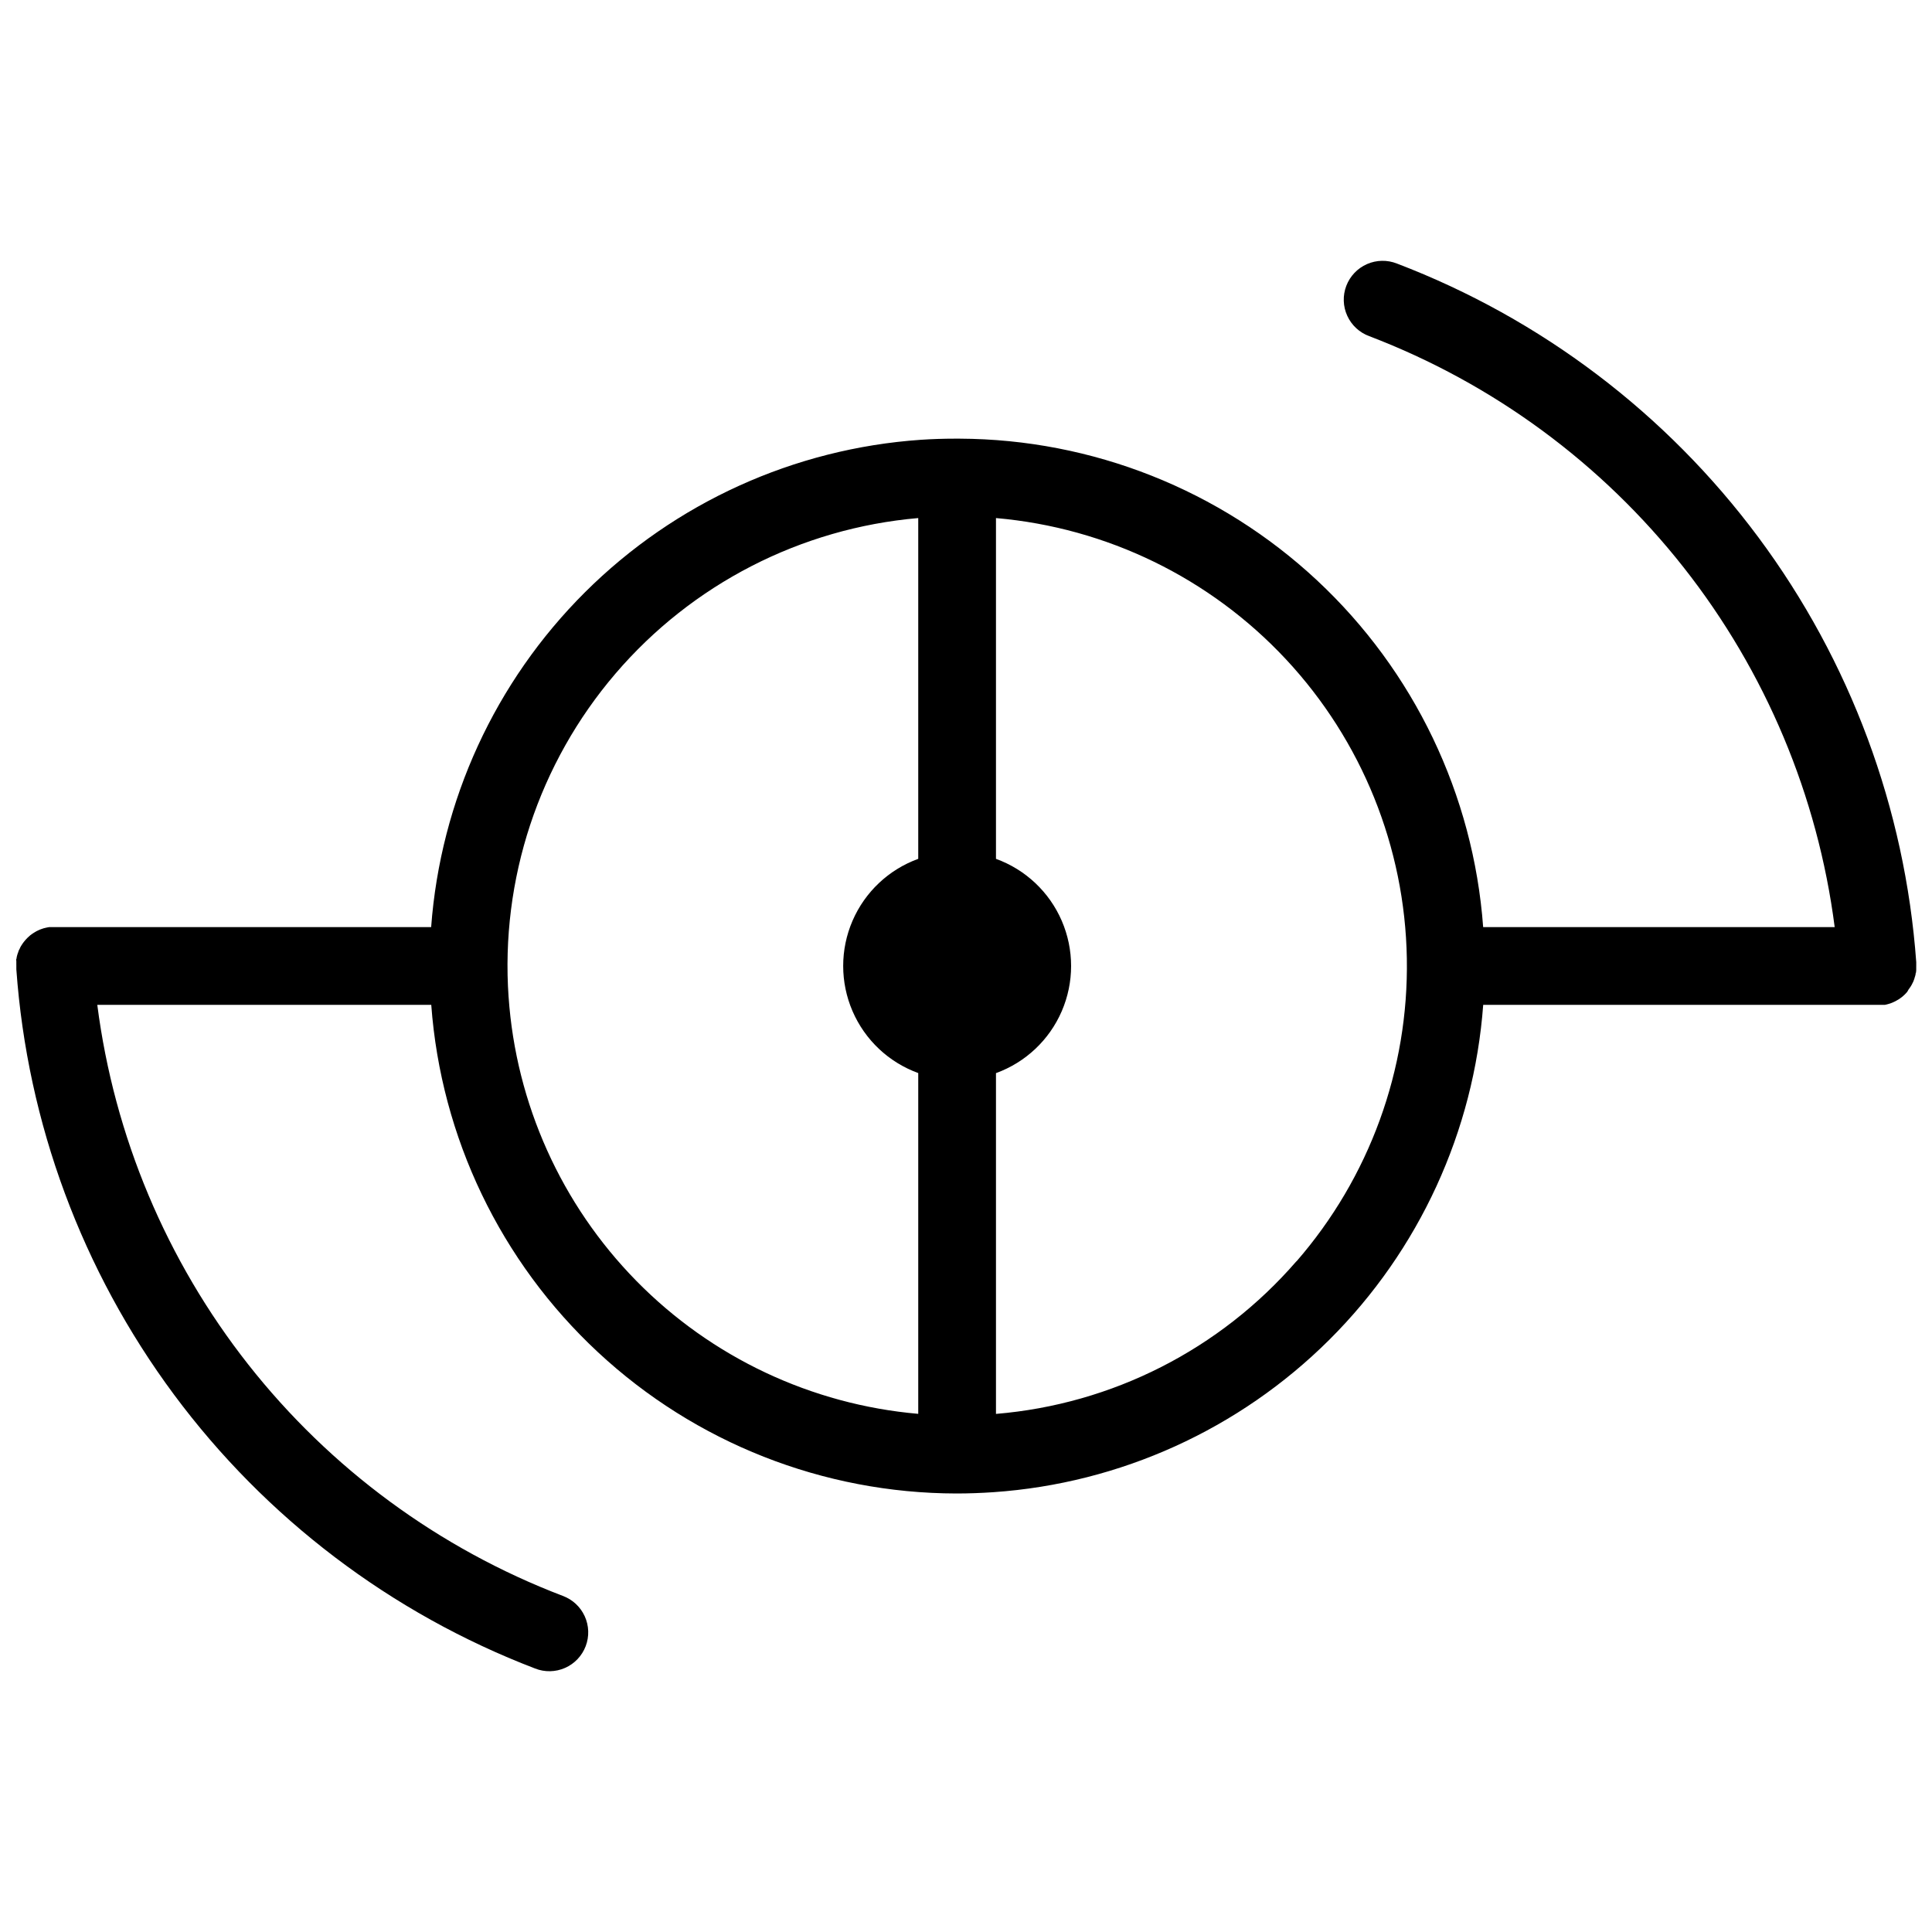 <?xml version="1.0" encoding="UTF-8"?>
<!-- Uploaded to: ICON Repo, www.iconrepo.com, Generator: ICON Repo Mixer Tools -->
<svg width="800px" height="800px" version="1.1" viewBox="144 144 512 512" xmlns="http://www.w3.org/2000/svg">
 <defs>
  <clipPath id="a">
   <path d="m148.09 213h503.81v374h-503.81z"/>
  </clipPath>
 </defs>
 <g clip-path="url(#a)">
  <path d="m649.78 406.24c0.098-0.117 0.188-0.238 0.27-0.367 0.109-0.145 0.207-0.301 0.301-0.445l0.238-0.395 0.238-0.477 0.207-0.41 0.191-0.492-0.004 0.004c0.062-0.152 0.113-0.305 0.156-0.461 0-0.16 0.094-0.316 0.145-0.477 0.051-0.164 0.094-0.336 0.125-0.508 0-0.16 0-0.301 0.094-0.461s0-0.363 0.078-0.555v-0.477-0.555l0.004 0.004c0.008-0.059 0.008-0.117 0-0.172v-0.363-0.004c0.008-0.113 0.008-0.23 0-0.348v-0.301c-2.957-40.754-17.477-79.816-41.852-112.61s-57.598-57.953-95.77-72.527c-2.562-1.016-5.426-0.961-7.949 0.148-2.519 1.113-4.492 3.188-5.473 5.766-0.98 2.574-0.887 5.438 0.262 7.941 1.145 2.508 3.25 4.449 5.84 5.394 32.793 12.52 61.574 33.691 83.293 61.27 21.715 27.574 35.551 60.52 40.035 95.332h-93.164 0.004c-2.582-35.078-18.301-67.895-44.02-91.891-25.715-23.996-59.539-37.406-94.711-37.555h-1.25c-3.012 0-6.035 0.094-9.062 0.301h-0.004c-33.543 2.324-65.121 16.66-88.953 40.379-23.828 23.723-38.312 55.234-40.793 88.766h-101.23l-0.461 0.078-0.555 0.125-0.445 0.109-0.523 0.176-0.445 0.16-0.461 0.207-0.461 0.223-0.41 0.238h0.004c-0.152 0.078-0.301 0.168-0.441 0.27-0.141 0.078-0.27 0.168-0.398 0.27l-0.41 0.301-0.363 0.332c-0.133 0.098-0.258 0.211-0.367 0.332-0.121 0.113-0.238 0.234-0.348 0.363-0.113 0.109-0.219 0.227-0.316 0.352-0.121 0.129-0.23 0.266-0.332 0.41-0.094 0.125-0.191 0.238-0.27 0.363-0.109 0.148-0.211 0.301-0.301 0.461l-0.238 0.379-0.238 0.477c0 0.145-0.145 0.27-0.207 0.41l-0.191 0.492c0 0.16-0.109 0.301-0.16 0.461-0.047 0.16-0.094 0.316-0.145 0.477-0.047 0.16-0.094 0.332-0.125 0.508s0 0.316-0.094 0.477c-0.094 0.16 0 0.363 0 0.539v0.477 0.57l0.004-0.004c-0.008 0.051-0.008 0.105 0 0.156v0.363 0.004c-0.008 0.113-0.008 0.23 0 0.348v0.301c2.922 40.754 17.406 79.832 41.754 112.65 24.348 32.816 57.551 58.004 95.707 72.617 2.562 1.016 5.426 0.961 7.949-0.152 2.523-1.109 4.492-3.188 5.473-5.762 0.98-2.578 0.887-5.438-0.262-7.945-1.145-2.508-3.25-4.449-5.84-5.394-32.789-12.523-61.574-33.699-83.293-61.277-21.715-27.578-35.551-60.527-40.035-95.34h88.504c2.59 35.156 18.367 68.035 44.176 92.047 25.805 24.016 59.73 37.391 94.984 37.445 3.281 0 6.574-0.125 9.871-0.348 33.539-2.324 65.121-16.66 88.953-40.379 23.828-23.719 38.312-55.234 40.793-88.766h106.45l0.555-0.125 0.445-0.125 0.523-0.16 0.445-0.176 0.461-0.207 0.461-0.223h-0.012c0.145-0.062 0.281-0.141 0.41-0.234l0.445-0.254 0.395-0.285 0.41-0.301 0.363-0.316 0.363-0.332 0.348-0.363c0.109-0.125 0.223-0.238 0.316-0.363l0.008-0.004c0.125-0.188 0.234-0.383 0.332-0.586zm-371 1.996c-2.172-31.172 7.992-61.945 28.301-85.691 20.309-23.742 49.133-38.559 80.262-41.254v90.312c-7.82 2.84-14.121 8.781-17.418 16.418-3.297 7.637-3.297 16.297 0 23.934 3.297 7.641 9.598 13.578 17.418 16.418v90.312c-28.297-2.465-54.781-14.953-74.684-35.215-19.902-20.262-31.918-46.965-33.879-75.297zm208.78 70.016c-20.234 23.367-48.812 37.887-79.617 40.449v-90.312c7.824-2.836 14.133-8.777 17.434-16.418 3.301-7.641 3.301-16.309 0-23.949-3.301-7.641-9.609-13.582-17.434-16.418v-90.312c29.363 2.547 56.746 15.883 76.852 37.434 20.109 21.547 31.523 49.785 32.031 79.254 0.512 29.473-9.918 58.086-29.266 80.32z"/>
 </g>
</svg>